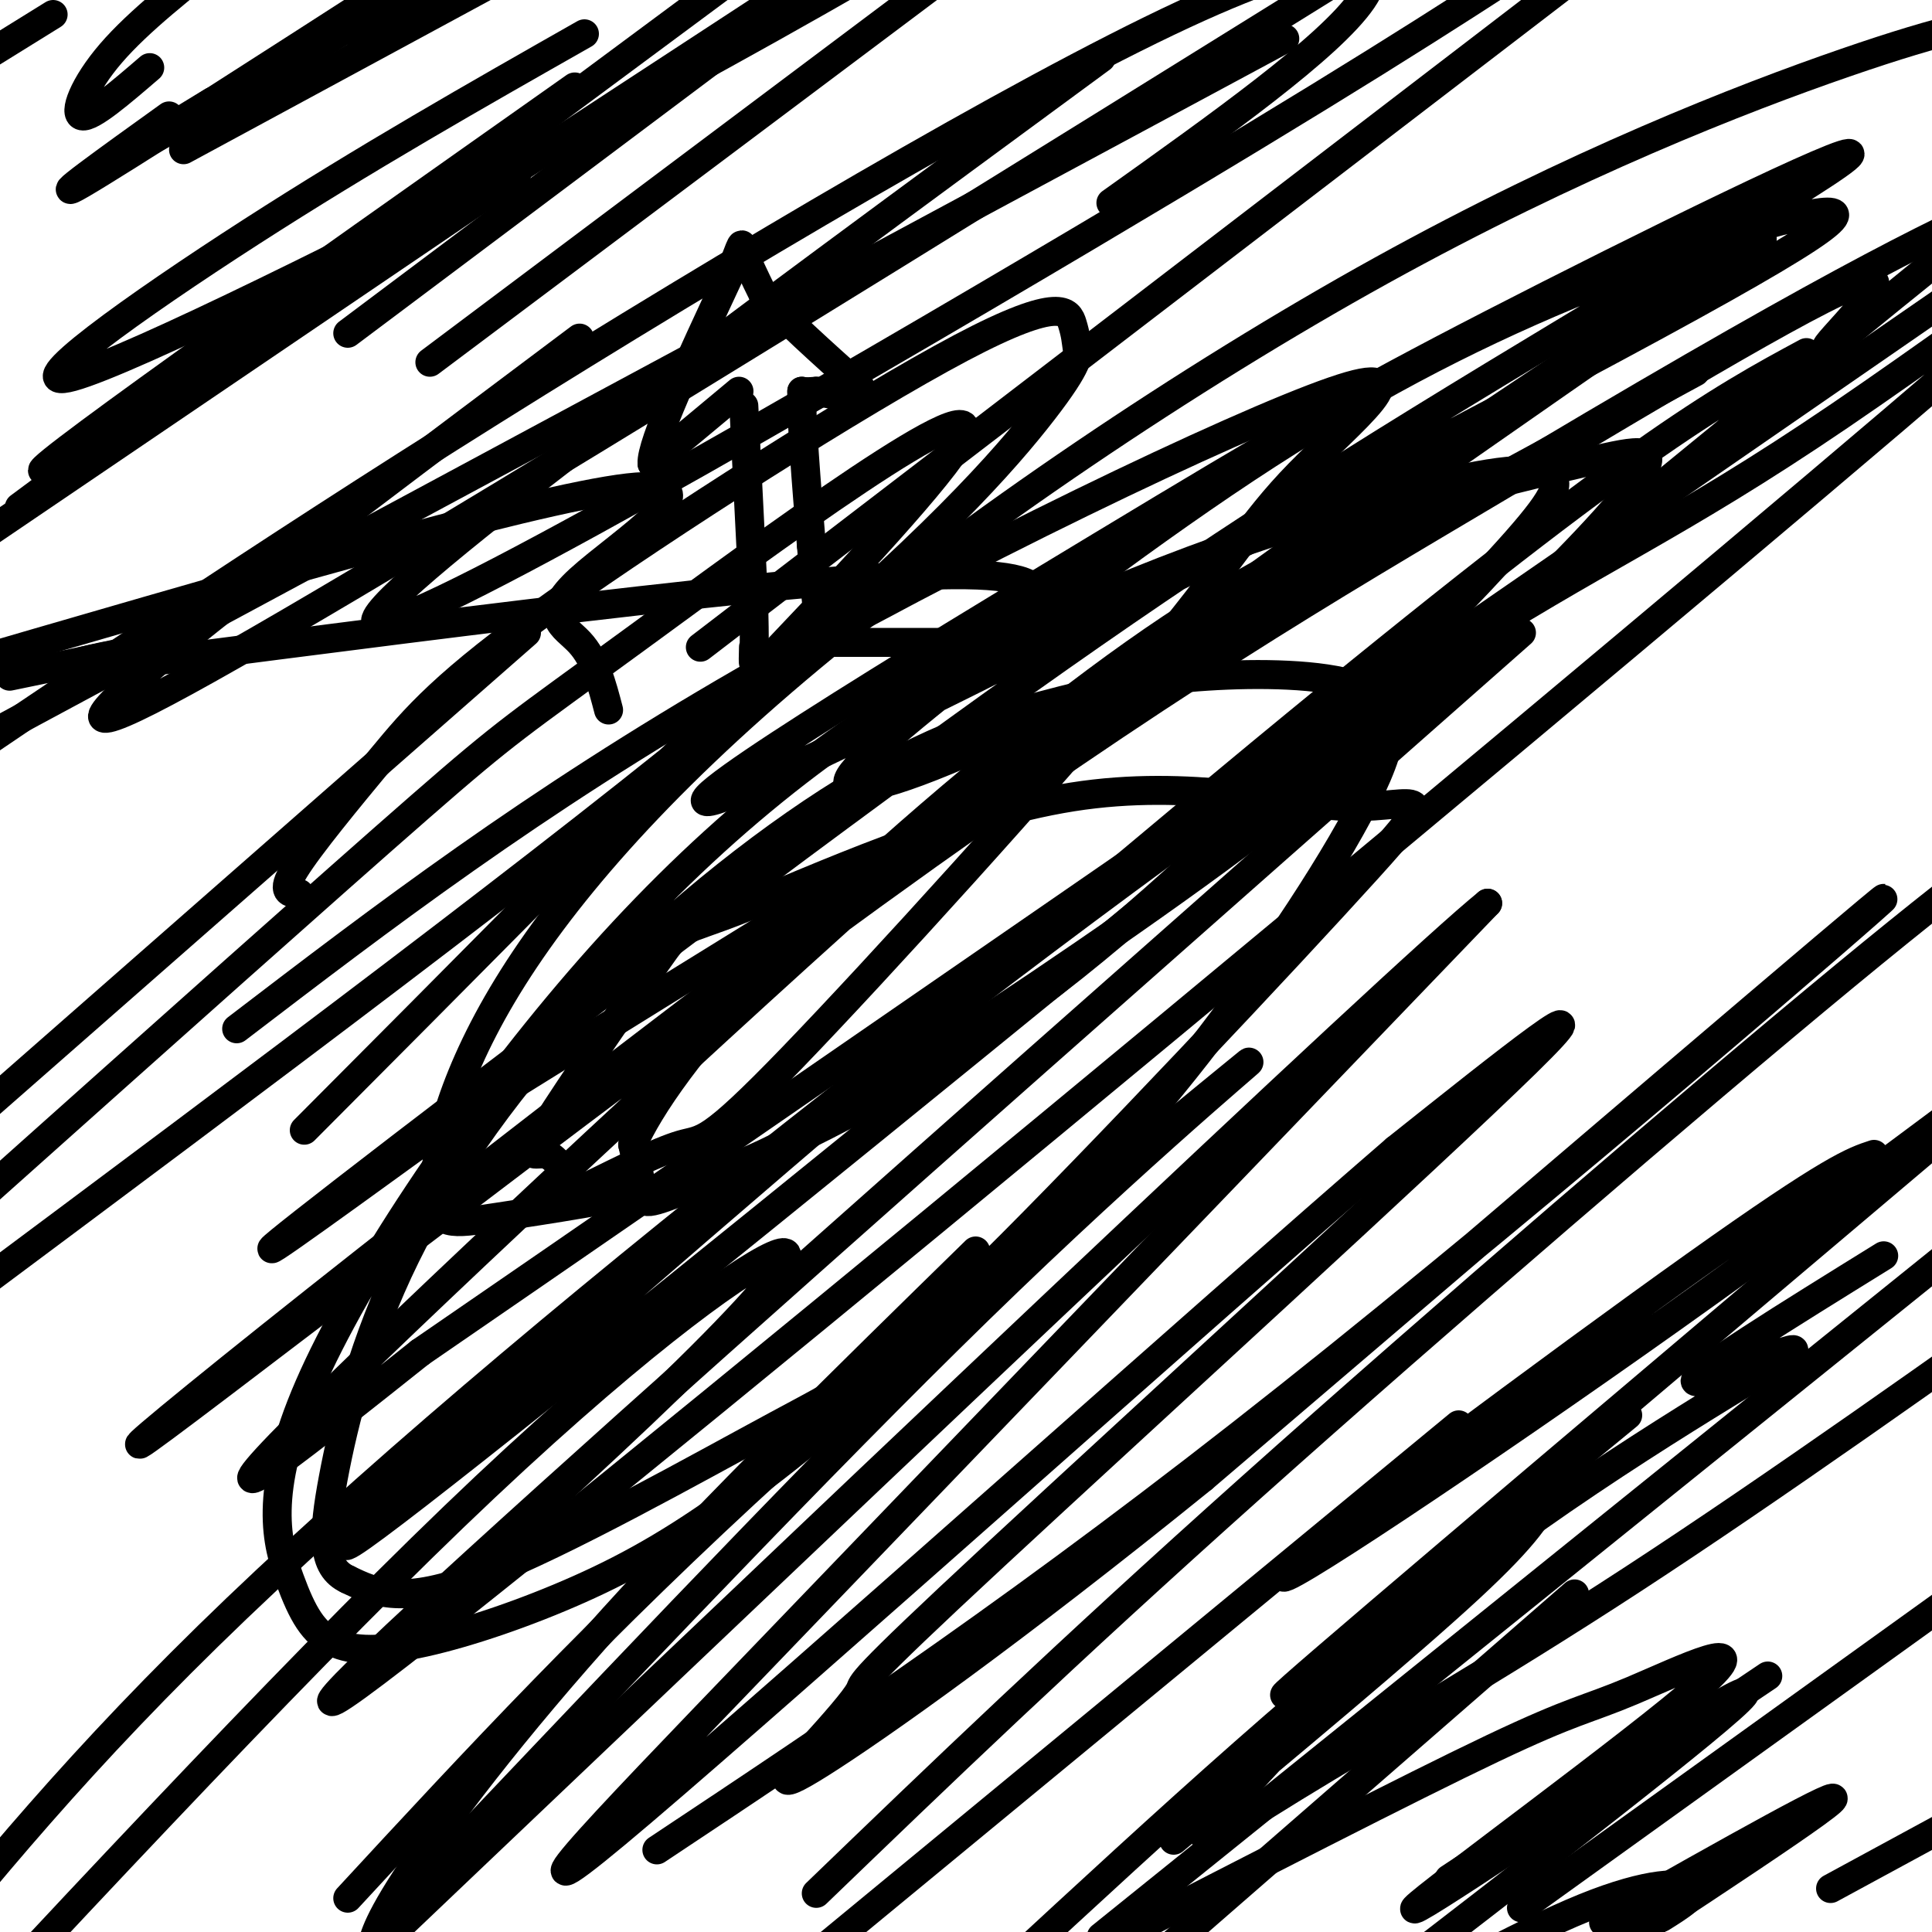 <svg viewBox='0 0 400 400' version='1.1' xmlns='http://www.w3.org/2000/svg' xmlns:xlink='http://www.w3.org/1999/xlink'><g fill='none' stroke='#000000' stroke-width='6' stroke-linecap='round' stroke-linejoin='round'><path d='M154,84c0.000,0.000 2.000,40.000 2,40'/><path d='M156,124c0.311,9.244 0.089,12.356 0,13c-0.089,0.644 -0.044,-1.178 0,-3'/><path d='M153,81c0.000,0.000 -18.000,15.000 -18,15'/><path d='M135,96c-0.333,-4.000 7.833,-21.500 16,-39'/><path d='M151,57c2.978,-7.578 2.422,-7.022 3,-5c0.578,2.022 2.289,5.511 4,9'/><path d='M158,61c4.000,4.667 12.000,11.833 20,19'/><path d='M178,80c1.833,3.333 -3.583,2.167 -9,1'/><path d='M169,81c-2.000,0.167 -2.500,0.083 -3,0'/><path d='M166,81c-0.167,5.333 0.917,18.667 2,32'/><path d='M168,113c0.667,8.667 1.333,14.333 2,20'/><path d='M170,133c0.000,0.000 31.000,0.000 31,0'/><path d='M201,133c3.702,1.048 -2.542,3.667 3,0c5.542,-3.667 22.869,-13.619 -4,-14c-26.869,-0.381 -97.935,8.810 -169,18'/><path d='M31,137c-28.167,2.500 -14.083,-0.250 0,-3'/><path d='M31,134c0.000,0.000 0.100,0.100 0.1,0.1'/><path d='M31,134c0.000,0.000 -29.000,6.000 -29,6'/><path d='M126,147c-1.369,-5.244 -2.738,-10.488 -6,-14c-3.262,-3.512 -8.417,-5.292 0,-13c8.417,-7.708 30.405,-21.345 10,-19c-20.405,2.345 -83.202,20.673 -146,39'/><path d='M62,185c-2.002,-0.062 -4.004,-0.124 -1,-5c3.004,-4.876 11.014,-14.567 18,-23c6.986,-8.433 12.947,-15.608 36,-32c23.053,-16.392 63.199,-42.000 84,-53c20.801,-11.000 22.256,-7.392 23,-5c0.744,2.392 0.777,3.569 1,5c0.223,1.431 0.637,3.116 -7,13c-7.637,9.884 -23.325,27.967 -62,60c-38.675,32.033 -100.338,78.017 -162,124'/><path d='M49,213c30.472,-23.288 60.943,-46.577 105,-72c44.057,-25.423 101.698,-52.981 122,-60c20.302,-7.019 3.264,6.502 -7,17c-10.264,10.498 -13.756,17.975 -33,41c-19.244,23.025 -54.241,61.598 -72,80c-17.759,18.402 -18.280,16.634 -23,18c-4.720,1.366 -13.641,5.868 -18,8c-4.359,2.132 -4.158,1.894 -5,0c-0.842,-1.894 -2.727,-5.446 -5,-6c-2.273,-0.554 -4.935,1.889 0,-6c4.935,-7.889 17.468,-26.110 23,-34c5.532,-7.890 4.062,-5.449 18,-11c13.938,-5.551 43.282,-19.095 68,-23c24.718,-3.905 44.808,1.827 58,2c13.192,0.173 19.485,-5.213 3,13c-16.485,18.213 -55.749,60.026 -78,82c-22.251,21.974 -27.491,24.108 -44,33c-16.509,8.892 -44.288,24.540 -61,31c-16.712,6.460 -22.356,3.730 -28,1'/><path d='M72,327c-5.485,-2.515 -5.197,-9.302 -3,-21c2.197,-11.698 6.303,-28.308 15,-46c8.697,-17.692 21.984,-36.465 39,-54c17.016,-17.535 37.762,-33.830 55,-44c17.238,-10.170 30.967,-14.213 42,-17c11.033,-2.787 19.368,-4.317 30,-5c10.632,-0.683 23.560,-0.519 31,2c7.440,2.519 9.391,7.393 3,21c-6.391,13.607 -21.124,35.947 -36,55c-14.876,19.053 -29.894,34.818 -46,50c-16.106,15.182 -33.298,29.782 -47,40c-13.702,10.218 -23.914,16.055 -35,21c-11.086,4.945 -23.047,8.999 -32,11c-8.953,2.001 -14.898,1.950 -19,0c-4.102,-1.950 -6.360,-5.800 -9,-13c-2.640,-7.200 -5.662,-17.749 4,-40c9.662,-22.251 32.008,-56.205 56,-84c23.992,-27.795 49.631,-49.432 80,-66c30.369,-16.568 65.469,-28.066 87,-34c21.531,-5.934 29.492,-6.303 33,-5c3.508,1.303 2.563,4.279 -6,14c-8.563,9.721 -24.745,26.188 -44,45c-19.255,18.812 -41.584,39.970 -65,56c-23.416,16.030 -47.920,26.931 -60,32c-12.080,5.069 -11.737,4.305 -12,2c-0.263,-2.305 -1.131,-6.153 -2,-10'/><path d='M131,237c3.200,-7.390 12.201,-20.866 30,-39c17.799,-18.134 44.397,-40.927 66,-57c21.603,-16.073 38.210,-25.426 55,-32c16.790,-6.574 33.761,-10.368 45,-13c11.239,-2.632 16.745,-4.103 13,2c-3.745,6.103 -16.742,19.781 -32,34c-15.258,14.219 -32.776,28.978 -56,46c-23.224,17.022 -52.153,36.308 -71,48c-18.847,11.692 -27.613,15.789 -40,19c-12.387,3.211 -28.395,5.536 -38,7c-9.605,1.464 -12.805,2.069 -13,-5c-0.195,-7.069 2.616,-21.811 14,-41c11.384,-19.189 31.340,-42.824 64,-70c32.660,-27.176 78.024,-57.894 118,-80c39.976,-22.106 74.565,-35.602 96,-43c21.435,-7.398 29.718,-8.699 38,-10'/><path d='M351,77c-48.856,26.517 -97.711,53.033 -128,68c-30.289,14.967 -42.010,18.383 -46,18c-3.990,-0.383 -0.247,-4.565 15,-17c15.247,-12.435 42.000,-33.124 66,-49c24.000,-15.876 45.247,-26.940 67,-36c21.753,-9.060 44.011,-16.115 52,-17c7.989,-0.885 1.707,4.400 -52,33c-53.707,28.600 -154.840,80.515 -175,88c-20.160,7.485 40.653,-29.458 78,-52c37.347,-22.542 51.227,-30.682 81,-46c29.773,-15.318 75.439,-37.815 74,-35c-1.439,2.815 -49.984,30.940 -89,55c-39.016,24.060 -68.504,44.055 -112,76c-43.496,31.945 -100.999,75.842 -119,90c-18.001,14.158 3.499,-1.421 25,-17'/><path d='M88,236c50.422,-31.489 163.978,-101.711 230,-141c66.022,-39.289 84.511,-47.644 103,-56'/><path d='M374,73c-18.057,9.741 -36.114,19.483 -113,83c-76.886,63.517 -212.602,180.810 -186,162c26.602,-18.810 215.523,-173.724 288,-233c72.477,-59.276 28.509,-22.915 18,-15c-10.509,7.915 12.442,-12.616 6,-12c-6.442,0.616 -42.275,22.378 -77,43c-34.725,20.622 -68.340,40.104 -129,84c-60.660,43.896 -148.364,112.208 -152,114c-3.636,1.792 76.796,-62.934 158,-123c81.204,-60.066 163.179,-115.471 176,-125c12.821,-9.529 -43.512,26.817 -84,55c-40.488,28.183 -65.131,48.203 -106,85c-40.869,36.797 -97.962,90.371 -115,108c-17.038,17.629 5.981,-0.685 29,-19'/><path d='M87,280c59.167,-40.667 192.583,-132.833 326,-225'/><path d='M315,131c-137.750,121.521 -275.500,243.042 -241,218c34.500,-25.042 241.251,-196.648 318,-262c76.749,-65.352 23.496,-24.451 -11,-1c-34.496,23.451 -50.236,29.451 -82,50c-31.764,20.549 -79.552,55.648 -126,92c-46.448,36.352 -91.557,73.958 -124,105c-32.443,31.042 -52.222,55.521 -72,80'/><path d='M88,334c21.208,-19.232 42.417,-38.464 57,-53c14.583,-14.536 22.542,-24.375 15,-21c-7.542,3.375 -30.583,19.964 -66,54c-35.417,34.036 -83.208,85.518 -131,137'/><path d='M63,234c64.250,-64.506 128.500,-129.012 136,-143c7.500,-13.988 -41.750,22.542 -67,41c-25.250,18.458 -26.500,18.845 -45,35c-18.500,16.155 -54.250,48.077 -90,80'/><path d='M145,134c0.000,0.000 214.000,-164.000 214,-164'/><path d='M109,131c0.000,0.000 -155.000,136.000 -155,136'/><path d='M230,42c22.655,-16.143 45.310,-32.286 52,-42c6.690,-9.714 -2.583,-13.000 -37,3c-34.417,16.000 -93.976,51.286 -143,82c-49.024,30.714 -87.512,56.857 -126,83'/><path d='M89,75c0.000,0.000 140.000,-105.000 140,-105'/><path d='M119,18c-59.750,42.167 -119.500,84.333 -109,79c10.500,-5.333 91.250,-58.167 172,-111'/><path d='M120,70c-61.583,46.167 -123.167,92.333 -89,75c34.167,-17.333 164.083,-98.167 294,-179'/><path d='M228,12c-77.578,57.000 -155.156,114.000 -150,117c5.156,3.000 93.044,-48.000 147,-80c53.956,-32.000 73.978,-45.000 94,-58'/><path d='M266,8c0.000,0.000 -277.000,149.000 -277,149'/><path d='M72,69c0.000,0.000 104.000,-78.000 104,-78'/><path d='M121,7c-22.554,12.810 -45.107,25.619 -69,41c-23.893,15.381 -49.125,33.333 -37,30c12.125,-3.333 61.607,-27.952 98,-47c36.393,-19.048 59.696,-32.524 83,-46'/><path d='M107,36c0.000,0.000 -140.000,95.000 -140,95'/><path d='M4,105c0.000,0.000 147.000,-109.000 147,-109'/><path d='M75,9c0.000,0.000 50.000,-37.000 50,-37'/><path d='M44,21c-10.417,6.333 -20.833,12.667 -9,6c11.833,-6.667 45.917,-26.333 80,-46'/><path d='M35,24c-13.000,9.333 -26.000,18.667 -18,14c8.000,-4.667 37.000,-23.333 66,-42'/><path d='M31,14c-6.044,5.200 -12.089,10.400 -14,10c-1.911,-0.400 0.311,-6.400 6,-13c5.689,-6.600 14.844,-13.800 24,-21'/><path d='M11,3c0.000,0.000 -50.000,31.000 -50,31'/><path d='M38,31c0.000,0.000 85.000,-46.000 85,-46'/><path d='M390,260c-20.095,12.440 -40.190,24.881 -39,26c1.190,1.119 23.667,-9.083 20,-6c-3.667,3.083 -33.476,19.452 -65,43c-31.524,23.548 -64.762,54.274 -98,85'/><path d='M243,381c24.085,-20.069 48.169,-40.138 61,-52c12.831,-11.862 14.408,-15.517 17,-20c2.592,-4.483 6.200,-9.792 -8,4c-14.200,13.792 -46.208,46.687 -58,60c-11.792,13.313 -3.367,7.046 13,-3c16.367,-10.046 40.676,-23.870 70,-43c29.324,-19.130 63.662,-43.565 98,-68'/><path d='M326,330c0.000,0.000 -93.000,81.000 -93,81'/><path d='M300,389c32.250,-21.250 64.500,-42.500 61,-38c-3.500,4.500 -42.750,34.750 -82,65'/><path d='M332,398c25.833,-14.583 51.667,-29.167 47,-25c-4.667,4.167 -39.833,27.083 -75,50'/><path d='M379,391c0.000,0.000 35.000,-19.000 35,-19'/><path d='M344,397c3.778,-2.356 7.556,-4.711 6,-6c-1.556,-1.289 -8.444,-1.511 -22,4c-13.556,5.511 -33.778,16.756 -54,28'/><path d='M315,395c0.000,0.000 89.000,-64.000 89,-64'/><path d='M366,347c-37.856,25.496 -75.713,50.992 -73,48c2.713,-2.992 45.995,-34.472 59,-46c13.005,-11.528 -4.268,-3.104 -14,1c-9.732,4.104 -11.923,3.887 -29,12c-17.077,8.113 -49.038,24.557 -81,41'/><path d='M228,401c0.000,0.000 185.000,-149.000 185,-149'/><path d='M337,293c-40.333,33.167 -80.667,66.333 -69,56c11.667,-10.333 75.333,-64.167 139,-118'/><path d='M388,239c-4.339,1.423 -8.679,2.845 -37,23c-28.321,20.155 -80.625,59.042 -85,64c-4.375,4.958 39.179,-24.012 80,-53c40.821,-28.988 78.911,-57.994 117,-87'/><path d='M302,295c0.000,0.000 -131.000,108.000 -131,108'/><path d='M169,392c25.511,-24.578 51.022,-49.156 90,-84c38.978,-34.844 91.422,-79.956 123,-106c31.578,-26.044 42.289,-33.022 53,-40'/><path d='M136,383c38.511,-25.578 77.022,-51.156 131,-94c53.978,-42.844 123.422,-102.956 123,-103c-0.422,-0.044 -70.711,59.978 -141,120'/><path d='M249,306c-39.412,31.915 -67.441,51.703 -79,59c-11.559,7.297 -6.647,2.102 -2,-3c4.647,-5.102 9.029,-10.110 10,-12c0.971,-1.890 -1.469,-0.663 28,-28c29.469,-27.337 90.848,-83.239 110,-102c19.152,-18.761 -3.924,-0.380 -27,18'/><path d='M289,238c-39.238,33.893 -123.833,109.625 -156,137c-32.167,27.375 -11.905,6.393 26,-33c37.905,-39.393 93.452,-97.196 149,-155'/><path d='M308,187c-18.000,14.500 -137.500,128.250 -257,242'/><path d='M72,393c26.137,-28.280 52.274,-56.560 89,-90c36.726,-33.440 84.042,-72.042 95,-81c10.958,-8.958 -14.440,11.726 -47,43c-32.560,31.274 -72.280,73.137 -112,115'/><path d='M97,380c-21.834,23.230 -20.419,23.804 -20,23c0.419,-0.804 -0.156,-2.986 7,-14c7.156,-11.014 22.045,-30.861 43,-54c20.955,-23.139 47.978,-49.569 75,-76'/></g>
</svg>
